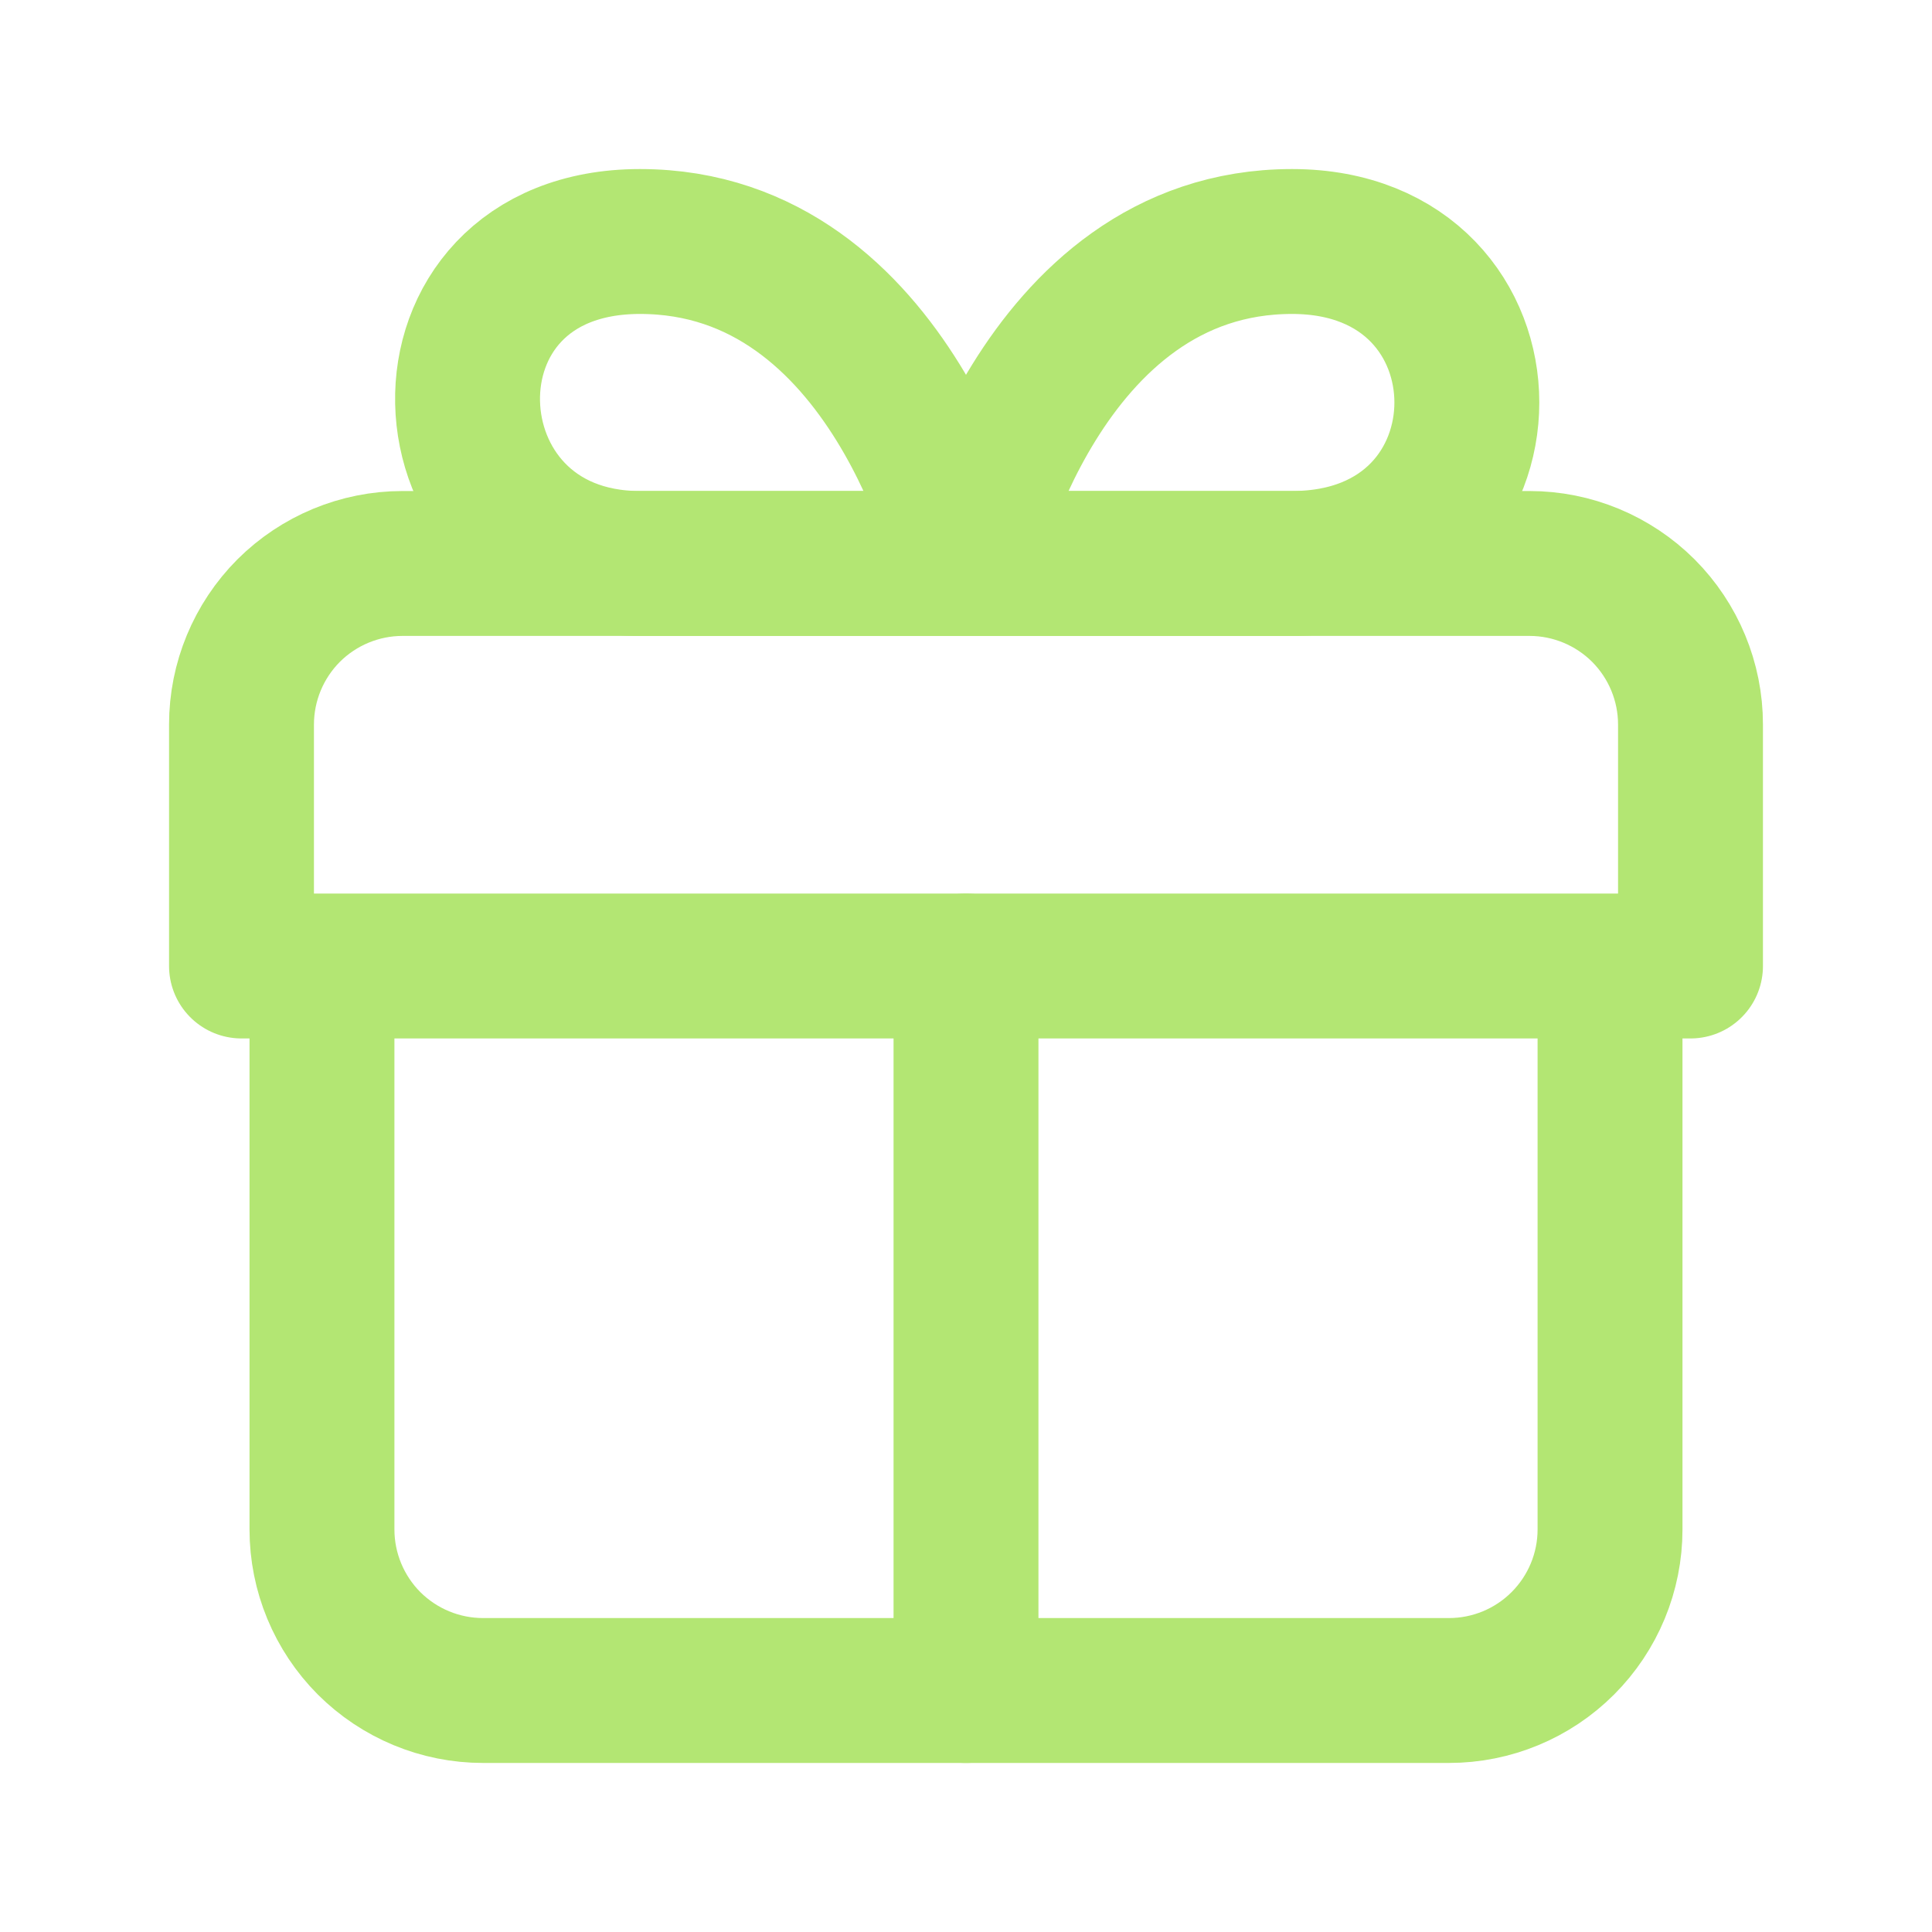 <?xml version="1.0" encoding="UTF-8"?> <svg xmlns="http://www.w3.org/2000/svg" width="20" height="20" viewBox="0 0 20 20" fill="none"><path d="M10 17.5V10M10 5.833H6.625C4.316 5.833 4.175 2.5 6.625 2.5C9.25 2.5 10 5.833 10 5.833ZM10 5.833H13.375C15.788 5.833 15.788 2.5 13.375 2.5C10.75 2.5 10 5.833 10 5.833Z" stroke="#B3E673" stroke-width="1.5" stroke-linecap="round" stroke-linejoin="round"></path><path d="M16.667 10V15.833C16.667 16.275 16.491 16.699 16.178 17.012C15.866 17.324 15.442 17.5 15 17.5H5C4.558 17.5 4.134 17.324 3.821 17.012C3.509 16.699 3.333 16.275 3.333 15.833V10M17.5 10V7.5C17.5 7.058 17.324 6.634 17.012 6.321C16.699 6.009 16.275 5.833 15.833 5.833H4.167C3.725 5.833 3.301 6.009 2.988 6.321C2.676 6.634 2.5 7.058 2.5 7.5V10H17.5Z" stroke="#B3E673" stroke-width="1.5" stroke-linecap="round" stroke-linejoin="round"></path></svg> 